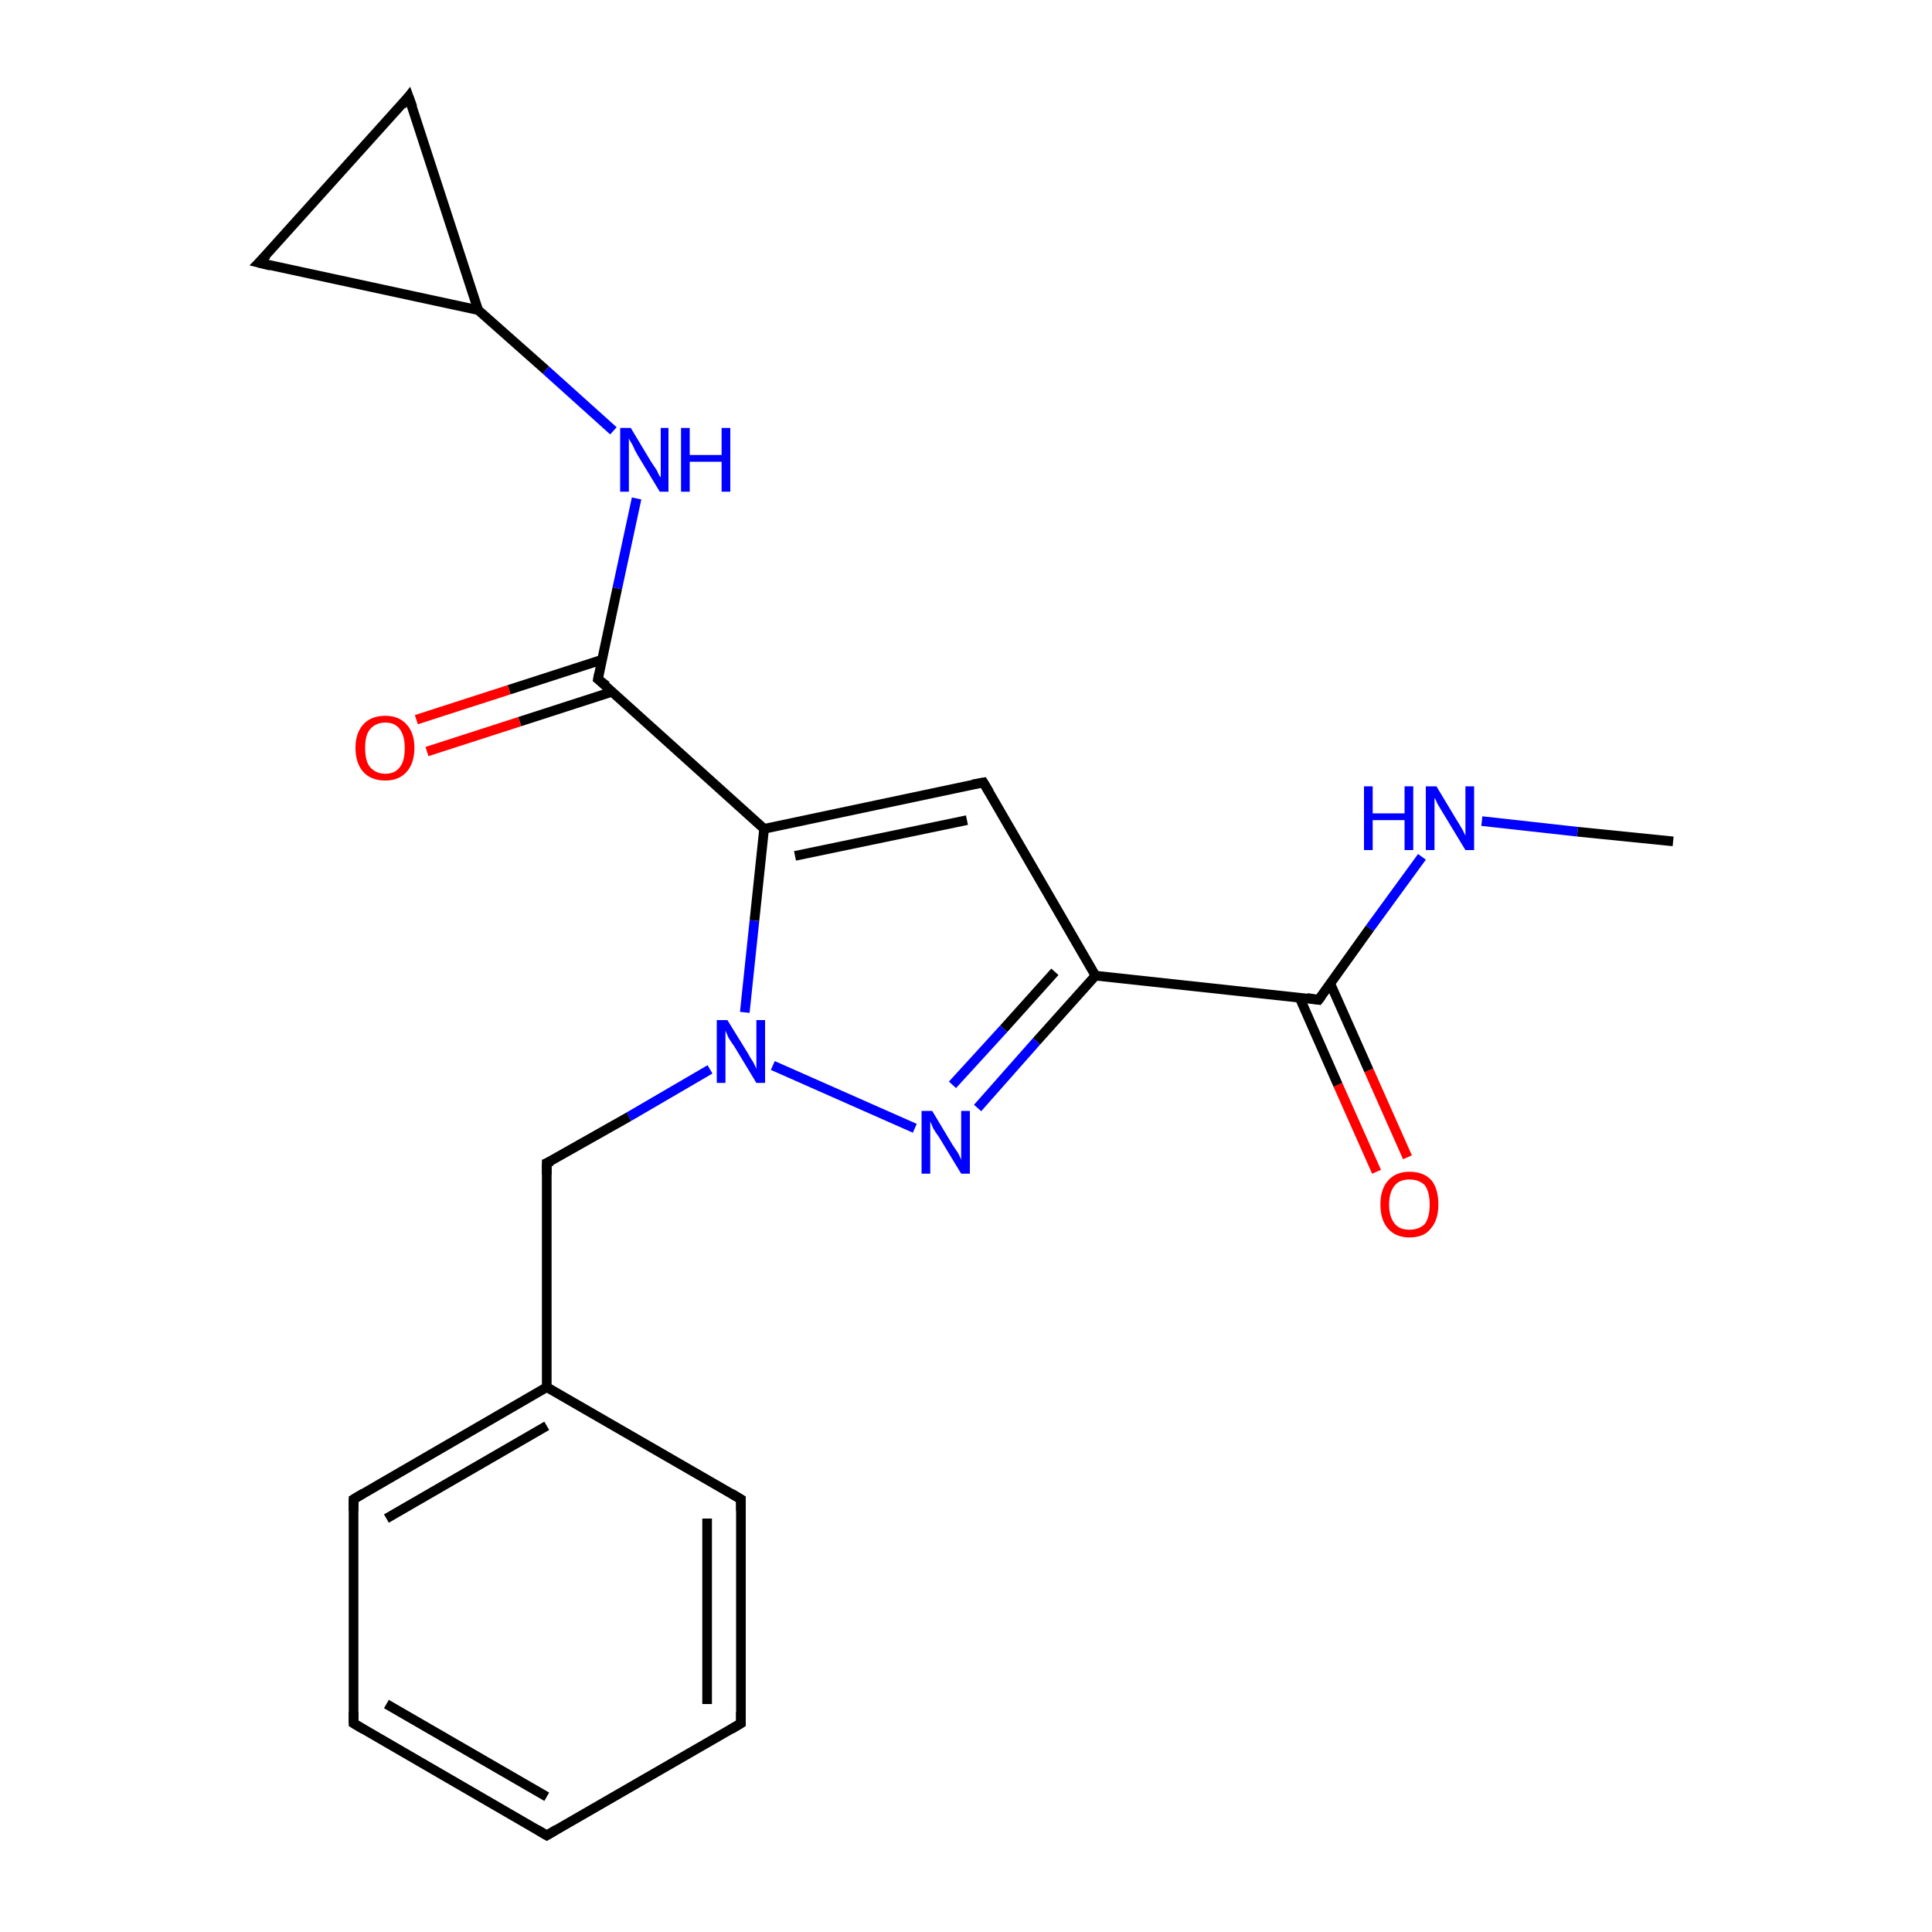 <?xml version='1.0' encoding='iso-8859-1'?>
<svg version='1.1' baseProfile='full'
              xmlns='http://www.w3.org/2000/svg'
                      xmlns:rdkit='http://www.rdkit.org/xml'
                      xmlns:xlink='http://www.w3.org/1999/xlink'
                  xml:space='preserve'
width='200px' height='200px' viewBox='0 0 200 200'>
<!-- END OF HEADER -->
<rect style='opacity:1.0;fill:#FFFFFF;stroke:none' width='200.0' height='200.0' x='0.0' y='0.0'> </rect>
<path class='bond-0 atom-17 atom-16' d='M 173.2,87.1 L 163.3,86.1' style='fill:none;fill-rule:evenodd;stroke:#000000;stroke-width:1.0px;stroke-linecap:butt;stroke-linejoin:miter;stroke-opacity:1' />
<path class='bond-0 atom-17 atom-16' d='M 163.3,86.1 L 153.4,85.0' style='fill:none;fill-rule:evenodd;stroke:#0000FF;stroke-width:1.0px;stroke-linecap:butt;stroke-linejoin:miter;stroke-opacity:1' />
<path class='bond-1 atom-15 atom-14' d='M 142.5,121.3 L 138.5,112.3' style='fill:none;fill-rule:evenodd;stroke:#FF0000;stroke-width:1.0px;stroke-linecap:butt;stroke-linejoin:miter;stroke-opacity:1' />
<path class='bond-1 atom-15 atom-14' d='M 138.5,112.3 L 134.5,103.2' style='fill:none;fill-rule:evenodd;stroke:#000000;stroke-width:1.0px;stroke-linecap:butt;stroke-linejoin:miter;stroke-opacity:1' />
<path class='bond-1 atom-15 atom-14' d='M 145.7,119.8 L 141.7,110.8' style='fill:none;fill-rule:evenodd;stroke:#FF0000;stroke-width:1.0px;stroke-linecap:butt;stroke-linejoin:miter;stroke-opacity:1' />
<path class='bond-1 atom-15 atom-14' d='M 141.7,110.8 L 137.7,101.8' style='fill:none;fill-rule:evenodd;stroke:#000000;stroke-width:1.0px;stroke-linecap:butt;stroke-linejoin:miter;stroke-opacity:1' />
<path class='bond-2 atom-16 atom-14' d='M 147.2,88.7 L 141.8,96.1' style='fill:none;fill-rule:evenodd;stroke:#0000FF;stroke-width:1.0px;stroke-linecap:butt;stroke-linejoin:miter;stroke-opacity:1' />
<path class='bond-2 atom-16 atom-14' d='M 141.8,96.1 L 136.5,103.5' style='fill:none;fill-rule:evenodd;stroke:#000000;stroke-width:1.0px;stroke-linecap:butt;stroke-linejoin:miter;stroke-opacity:1' />
<path class='bond-3 atom-14 atom-13' d='M 136.5,103.5 L 113.4,101.0' style='fill:none;fill-rule:evenodd;stroke:#000000;stroke-width:1.0px;stroke-linecap:butt;stroke-linejoin:miter;stroke-opacity:1' />
<path class='bond-4 atom-13 atom-11' d='M 113.4,101.0 L 101.8,81.0' style='fill:none;fill-rule:evenodd;stroke:#000000;stroke-width:1.0px;stroke-linecap:butt;stroke-linejoin:miter;stroke-opacity:1' />
<path class='bond-5 atom-13 atom-1' d='M 113.4,101.0 L 107.3,107.8' style='fill:none;fill-rule:evenodd;stroke:#000000;stroke-width:1.0px;stroke-linecap:butt;stroke-linejoin:miter;stroke-opacity:1' />
<path class='bond-5 atom-13 atom-1' d='M 107.3,107.8 L 101.2,114.7' style='fill:none;fill-rule:evenodd;stroke:#0000FF;stroke-width:1.0px;stroke-linecap:butt;stroke-linejoin:miter;stroke-opacity:1' />
<path class='bond-5 atom-13 atom-1' d='M 109.2,100.6 L 103.9,106.5' style='fill:none;fill-rule:evenodd;stroke:#000000;stroke-width:1.0px;stroke-linecap:butt;stroke-linejoin:miter;stroke-opacity:1' />
<path class='bond-5 atom-13 atom-1' d='M 103.9,106.5 L 98.6,112.3' style='fill:none;fill-rule:evenodd;stroke:#0000FF;stroke-width:1.0px;stroke-linecap:butt;stroke-linejoin:miter;stroke-opacity:1' />
<path class='bond-6 atom-11 atom-2' d='M 101.8,81.0 L 79.1,85.8' style='fill:none;fill-rule:evenodd;stroke:#000000;stroke-width:1.0px;stroke-linecap:butt;stroke-linejoin:miter;stroke-opacity:1' />
<path class='bond-6 atom-11 atom-2' d='M 100.1,84.9 L 82.3,88.6' style='fill:none;fill-rule:evenodd;stroke:#000000;stroke-width:1.0px;stroke-linecap:butt;stroke-linejoin:miter;stroke-opacity:1' />
<path class='bond-7 atom-1 atom-12' d='M 94.7,116.8 L 80.0,110.3' style='fill:none;fill-rule:evenodd;stroke:#0000FF;stroke-width:1.0px;stroke-linecap:butt;stroke-linejoin:miter;stroke-opacity:1' />
<path class='bond-8 atom-2 atom-12' d='M 79.1,85.8 L 78.1,95.3' style='fill:none;fill-rule:evenodd;stroke:#000000;stroke-width:1.0px;stroke-linecap:butt;stroke-linejoin:miter;stroke-opacity:1' />
<path class='bond-8 atom-2 atom-12' d='M 78.1,95.3 L 77.1,104.8' style='fill:none;fill-rule:evenodd;stroke:#0000FF;stroke-width:1.0px;stroke-linecap:butt;stroke-linejoin:miter;stroke-opacity:1' />
<path class='bond-9 atom-2 atom-3' d='M 79.1,85.8 L 61.9,70.3' style='fill:none;fill-rule:evenodd;stroke:#000000;stroke-width:1.0px;stroke-linecap:butt;stroke-linejoin:miter;stroke-opacity:1' />
<path class='bond-10 atom-12 atom-18' d='M 73.5,110.7 L 65.1,115.6' style='fill:none;fill-rule:evenodd;stroke:#0000FF;stroke-width:1.0px;stroke-linecap:butt;stroke-linejoin:miter;stroke-opacity:1' />
<path class='bond-10 atom-12 atom-18' d='M 65.1,115.6 L 56.6,120.4' style='fill:none;fill-rule:evenodd;stroke:#000000;stroke-width:1.0px;stroke-linecap:butt;stroke-linejoin:miter;stroke-opacity:1' />
<path class='bond-11 atom-3 atom-0' d='M 61.9,70.3 L 63.9,60.9' style='fill:none;fill-rule:evenodd;stroke:#000000;stroke-width:1.0px;stroke-linecap:butt;stroke-linejoin:miter;stroke-opacity:1' />
<path class='bond-11 atom-3 atom-0' d='M 63.9,60.9 L 65.9,51.6' style='fill:none;fill-rule:evenodd;stroke:#0000FF;stroke-width:1.0px;stroke-linecap:butt;stroke-linejoin:miter;stroke-opacity:1' />
<path class='bond-12 atom-3 atom-10' d='M 62.3,68.3 L 52.7,71.4' style='fill:none;fill-rule:evenodd;stroke:#000000;stroke-width:1.0px;stroke-linecap:butt;stroke-linejoin:miter;stroke-opacity:1' />
<path class='bond-12 atom-3 atom-10' d='M 52.7,71.4 L 43.1,74.5' style='fill:none;fill-rule:evenodd;stroke:#FF0000;stroke-width:1.0px;stroke-linecap:butt;stroke-linejoin:miter;stroke-opacity:1' />
<path class='bond-12 atom-3 atom-10' d='M 63.4,71.6 L 53.8,74.7' style='fill:none;fill-rule:evenodd;stroke:#000000;stroke-width:1.0px;stroke-linecap:butt;stroke-linejoin:miter;stroke-opacity:1' />
<path class='bond-12 atom-3 atom-10' d='M 53.8,74.7 L 44.2,77.8' style='fill:none;fill-rule:evenodd;stroke:#FF0000;stroke-width:1.0px;stroke-linecap:butt;stroke-linejoin:miter;stroke-opacity:1' />
<path class='bond-13 atom-18 atom-7' d='M 56.6,120.4 L 56.6,143.6' style='fill:none;fill-rule:evenodd;stroke:#000000;stroke-width:1.0px;stroke-linecap:butt;stroke-linejoin:miter;stroke-opacity:1' />
<path class='bond-14 atom-0 atom-4' d='M 63.5,44.6 L 56.5,38.3' style='fill:none;fill-rule:evenodd;stroke:#0000FF;stroke-width:1.0px;stroke-linecap:butt;stroke-linejoin:miter;stroke-opacity:1' />
<path class='bond-14 atom-0 atom-4' d='M 56.5,38.3 L 49.5,32.1' style='fill:none;fill-rule:evenodd;stroke:#000000;stroke-width:1.0px;stroke-linecap:butt;stroke-linejoin:miter;stroke-opacity:1' />
<path class='bond-15 atom-6 atom-4' d='M 42.3,10.0 L 49.5,32.1' style='fill:none;fill-rule:evenodd;stroke:#000000;stroke-width:1.0px;stroke-linecap:butt;stroke-linejoin:miter;stroke-opacity:1' />
<path class='bond-16 atom-6 atom-5' d='M 42.3,10.0 L 26.8,27.2' style='fill:none;fill-rule:evenodd;stroke:#000000;stroke-width:1.0px;stroke-linecap:butt;stroke-linejoin:miter;stroke-opacity:1' />
<path class='bond-17 atom-4 atom-5' d='M 49.5,32.1 L 26.8,27.2' style='fill:none;fill-rule:evenodd;stroke:#000000;stroke-width:1.0px;stroke-linecap:butt;stroke-linejoin:miter;stroke-opacity:1' />
<path class='bond-18 atom-9 atom-7' d='M 36.6,155.2 L 56.6,143.6' style='fill:none;fill-rule:evenodd;stroke:#000000;stroke-width:1.0px;stroke-linecap:butt;stroke-linejoin:miter;stroke-opacity:1' />
<path class='bond-18 atom-9 atom-7' d='M 40.0,157.2 L 56.6,147.6' style='fill:none;fill-rule:evenodd;stroke:#000000;stroke-width:1.0px;stroke-linecap:butt;stroke-linejoin:miter;stroke-opacity:1' />
<path class='bond-19 atom-9 atom-19' d='M 36.6,155.2 L 36.6,178.4' style='fill:none;fill-rule:evenodd;stroke:#000000;stroke-width:1.0px;stroke-linecap:butt;stroke-linejoin:miter;stroke-opacity:1' />
<path class='bond-20 atom-7 atom-21' d='M 56.6,143.6 L 76.7,155.2' style='fill:none;fill-rule:evenodd;stroke:#000000;stroke-width:1.0px;stroke-linecap:butt;stroke-linejoin:miter;stroke-opacity:1' />
<path class='bond-21 atom-19 atom-8' d='M 36.6,178.4 L 56.6,190.0' style='fill:none;fill-rule:evenodd;stroke:#000000;stroke-width:1.0px;stroke-linecap:butt;stroke-linejoin:miter;stroke-opacity:1' />
<path class='bond-21 atom-19 atom-8' d='M 40.0,176.4 L 56.6,186.0' style='fill:none;fill-rule:evenodd;stroke:#000000;stroke-width:1.0px;stroke-linecap:butt;stroke-linejoin:miter;stroke-opacity:1' />
<path class='bond-22 atom-21 atom-20' d='M 76.7,155.2 L 76.7,178.4' style='fill:none;fill-rule:evenodd;stroke:#000000;stroke-width:1.0px;stroke-linecap:butt;stroke-linejoin:miter;stroke-opacity:1' />
<path class='bond-22 atom-21 atom-20' d='M 73.2,157.2 L 73.2,176.4' style='fill:none;fill-rule:evenodd;stroke:#000000;stroke-width:1.0px;stroke-linecap:butt;stroke-linejoin:miter;stroke-opacity:1' />
<path class='bond-23 atom-8 atom-20' d='M 56.6,190.0 L 76.7,178.4' style='fill:none;fill-rule:evenodd;stroke:#000000;stroke-width:1.0px;stroke-linecap:butt;stroke-linejoin:miter;stroke-opacity:1' />
<path d='M 62.8,71.0 L 61.9,70.3 L 62.0,69.8' style='fill:none;stroke:#000000;stroke-width:1.0px;stroke-linecap:butt;stroke-linejoin:miter;stroke-opacity:1;' />
<path d='M 27.6,26.4 L 26.8,27.2 L 28.0,27.5' style='fill:none;stroke:#000000;stroke-width:1.0px;stroke-linecap:butt;stroke-linejoin:miter;stroke-opacity:1;' />
<path d='M 42.7,11.1 L 42.3,10.0 L 41.6,10.9' style='fill:none;stroke:#000000;stroke-width:1.0px;stroke-linecap:butt;stroke-linejoin:miter;stroke-opacity:1;' />
<path d='M 55.6,189.4 L 56.6,190.0 L 57.6,189.4' style='fill:none;stroke:#000000;stroke-width:1.0px;stroke-linecap:butt;stroke-linejoin:miter;stroke-opacity:1;' />
<path d='M 37.6,154.6 L 36.6,155.2 L 36.6,156.4' style='fill:none;stroke:#000000;stroke-width:1.0px;stroke-linecap:butt;stroke-linejoin:miter;stroke-opacity:1;' />
<path d='M 102.4,82.0 L 101.8,81.0 L 100.7,81.2' style='fill:none;stroke:#000000;stroke-width:1.0px;stroke-linecap:butt;stroke-linejoin:miter;stroke-opacity:1;' />
<path d='M 136.8,103.1 L 136.5,103.5 L 135.3,103.3' style='fill:none;stroke:#000000;stroke-width:1.0px;stroke-linecap:butt;stroke-linejoin:miter;stroke-opacity:1;' />
<path d='M 57.1,120.2 L 56.6,120.4 L 56.6,121.6' style='fill:none;stroke:#000000;stroke-width:1.0px;stroke-linecap:butt;stroke-linejoin:miter;stroke-opacity:1;' />
<path d='M 36.6,177.2 L 36.6,178.4 L 37.6,179.0' style='fill:none;stroke:#000000;stroke-width:1.0px;stroke-linecap:butt;stroke-linejoin:miter;stroke-opacity:1;' />
<path d='M 76.7,177.2 L 76.7,178.4 L 75.7,179.0' style='fill:none;stroke:#000000;stroke-width:1.0px;stroke-linecap:butt;stroke-linejoin:miter;stroke-opacity:1;' />
<path d='M 75.7,154.6 L 76.7,155.2 L 76.7,156.4' style='fill:none;stroke:#000000;stroke-width:1.0px;stroke-linecap:butt;stroke-linejoin:miter;stroke-opacity:1;' />
<path class='atom-0' d='M 65.3 44.3
L 67.4 47.8
Q 67.6 48.1, 68.0 48.7
Q 68.3 49.4, 68.4 49.4
L 68.4 44.3
L 69.2 44.3
L 69.2 50.9
L 68.3 50.9
L 66.0 47.1
Q 65.7 46.6, 65.5 46.1
Q 65.2 45.6, 65.1 45.4
L 65.1 50.9
L 64.2 50.9
L 64.2 44.3
L 65.3 44.3
' fill='#0000FF'/>
<path class='atom-0' d='M 70.5 44.3
L 71.4 44.3
L 71.4 47.1
L 74.7 47.1
L 74.7 44.3
L 75.6 44.3
L 75.6 50.9
L 74.7 50.9
L 74.7 47.8
L 71.4 47.8
L 71.4 50.9
L 70.5 50.9
L 70.5 44.3
' fill='#0000FF'/>
<path class='atom-1' d='M 96.5 115.0
L 98.6 118.5
Q 98.8 118.8, 99.2 119.4
Q 99.5 120.0, 99.5 120.1
L 99.5 115.0
L 100.4 115.0
L 100.4 121.5
L 99.5 121.5
L 97.2 117.7
Q 96.9 117.3, 96.6 116.8
Q 96.4 116.3, 96.3 116.1
L 96.3 121.5
L 95.4 121.5
L 95.4 115.0
L 96.5 115.0
' fill='#0000FF'/>
<path class='atom-10' d='M 36.8 77.4
Q 36.8 75.9, 37.6 75.0
Q 38.4 74.1, 39.9 74.1
Q 41.3 74.1, 42.1 75.0
Q 42.9 75.9, 42.9 77.4
Q 42.9 79.0, 42.1 79.9
Q 41.3 80.8, 39.9 80.8
Q 38.4 80.8, 37.6 79.9
Q 36.8 79.0, 36.8 77.4
M 39.9 80.1
Q 40.9 80.1, 41.4 79.4
Q 41.9 78.8, 41.9 77.4
Q 41.9 76.2, 41.4 75.5
Q 40.9 74.8, 39.9 74.8
Q 38.9 74.8, 38.3 75.5
Q 37.8 76.1, 37.8 77.4
Q 37.8 78.8, 38.3 79.4
Q 38.9 80.1, 39.9 80.1
' fill='#FF0000'/>
<path class='atom-12' d='M 75.3 105.6
L 77.4 109.0
Q 77.6 109.4, 78.0 110.0
Q 78.3 110.6, 78.3 110.7
L 78.3 105.6
L 79.2 105.6
L 79.2 112.1
L 78.3 112.1
L 76.0 108.3
Q 75.7 107.9, 75.4 107.4
Q 75.2 106.9, 75.1 106.7
L 75.1 112.1
L 74.2 112.1
L 74.2 105.6
L 75.3 105.6
' fill='#0000FF'/>
<path class='atom-15' d='M 142.9 124.7
Q 142.9 123.1, 143.7 122.2
Q 144.5 121.3, 145.9 121.3
Q 147.4 121.3, 148.2 122.2
Q 148.9 123.1, 148.9 124.7
Q 148.9 126.3, 148.1 127.2
Q 147.4 128.1, 145.9 128.1
Q 144.5 128.1, 143.7 127.2
Q 142.9 126.3, 142.9 124.7
M 145.9 127.3
Q 146.9 127.3, 147.5 126.7
Q 148.0 126.0, 148.0 124.7
Q 148.0 123.4, 147.5 122.7
Q 146.9 122.1, 145.9 122.1
Q 144.9 122.1, 144.4 122.7
Q 143.8 123.4, 143.8 124.7
Q 143.8 126.0, 144.4 126.7
Q 144.9 127.3, 145.9 127.3
' fill='#FF0000'/>
<path class='atom-16' d='M 141.2 81.4
L 142.1 81.4
L 142.1 84.2
L 145.4 84.2
L 145.4 81.4
L 146.3 81.4
L 146.3 88.0
L 145.4 88.0
L 145.4 84.9
L 142.1 84.9
L 142.1 88.0
L 141.2 88.0
L 141.2 81.4
' fill='#0000FF'/>
<path class='atom-16' d='M 148.7 81.4
L 150.8 84.9
Q 151.0 85.2, 151.4 85.9
Q 151.7 86.5, 151.7 86.5
L 151.7 81.4
L 152.6 81.4
L 152.6 88.0
L 151.7 88.0
L 149.4 84.2
Q 149.1 83.7, 148.8 83.2
Q 148.6 82.7, 148.5 82.6
L 148.5 88.0
L 147.6 88.0
L 147.6 81.4
L 148.7 81.4
' fill='#0000FF'/>
</svg>

